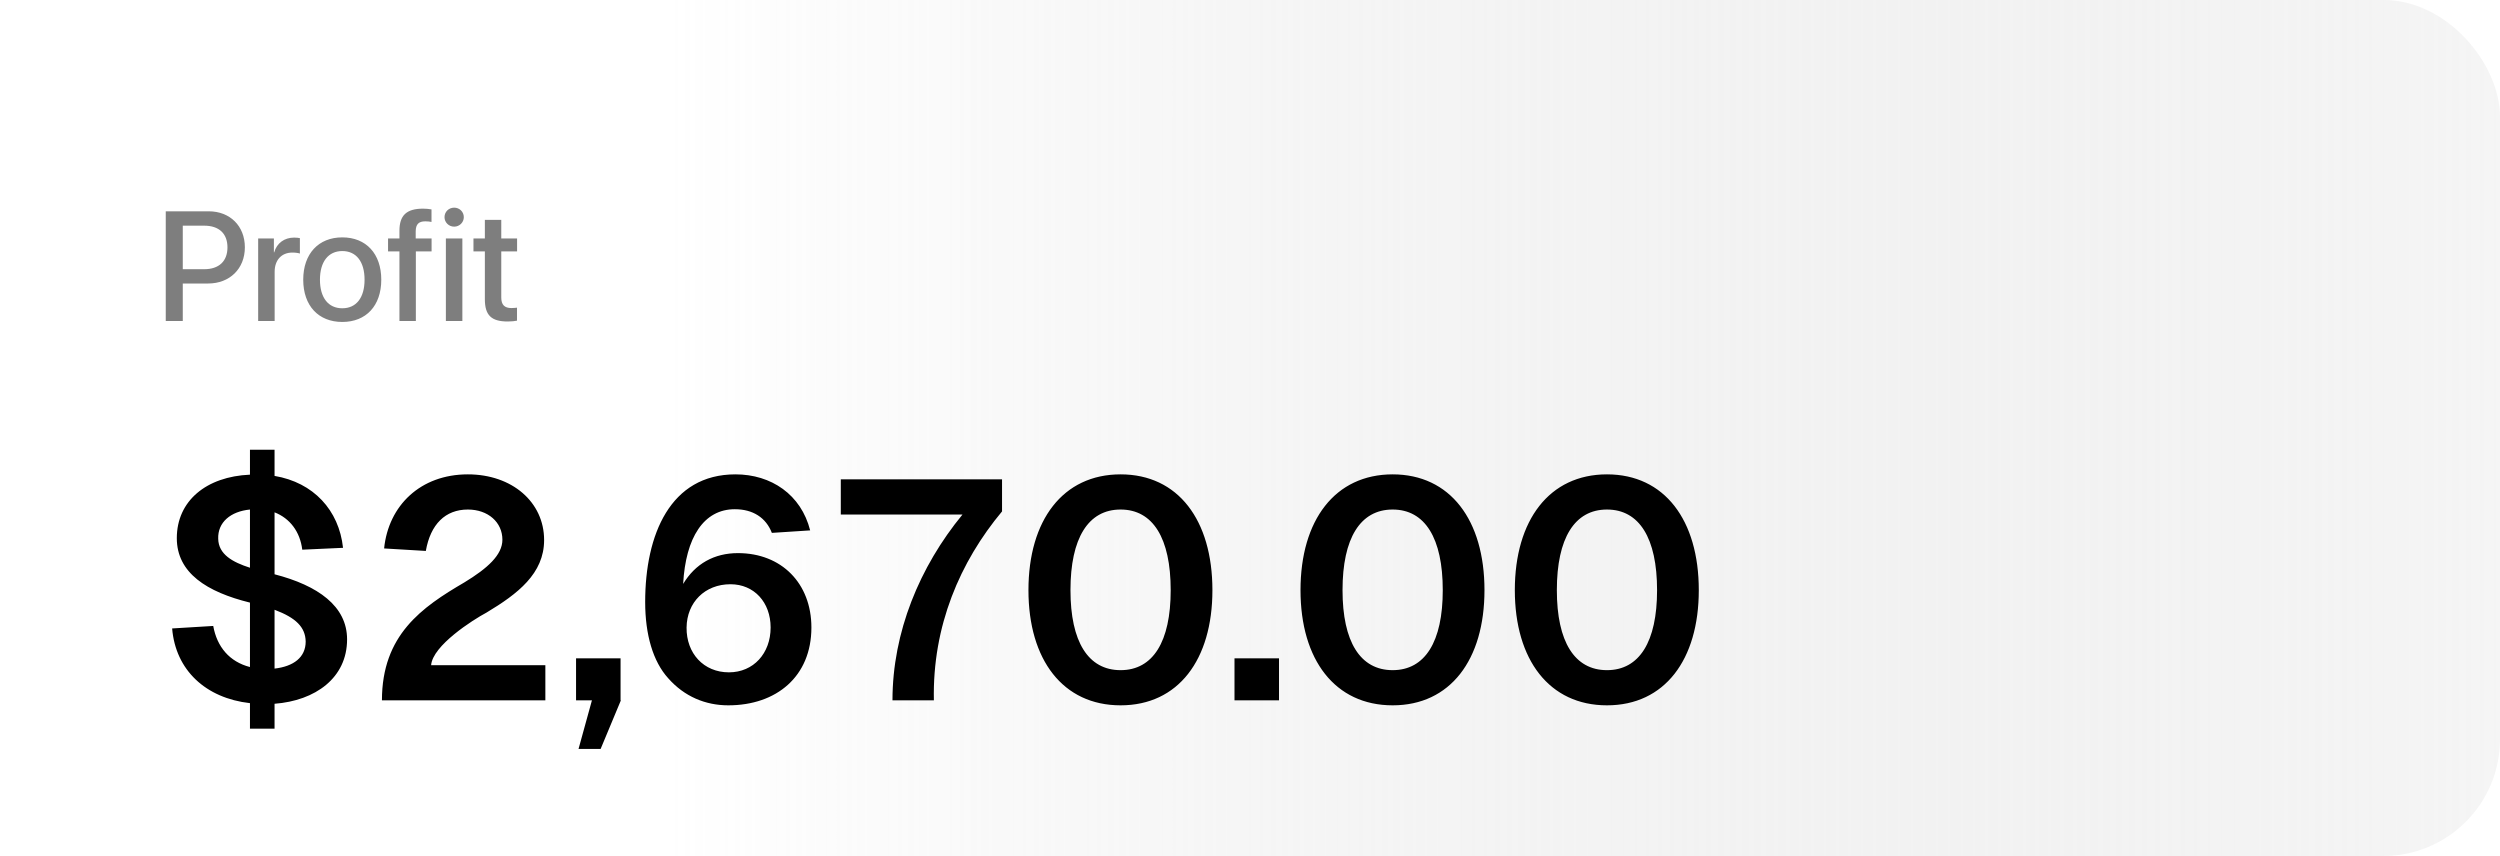 <svg width="257" height="88" viewBox="0 0 257 88" fill="none" xmlns="http://www.w3.org/2000/svg">
<g filter="url(#filter0_b_260_3535)">
<rect y="-0.004" width="257" height="88" rx="12" fill="url(#paint0_linear_260_3535)" fill-opacity="0.79"/>
<path d="M17.039 21.722H21.453C23.641 21.722 25.172 23.23 25.172 25.425C25.172 27.628 23.609 29.144 21.398 29.144H18.789V32.996H17.039V21.722ZM18.789 23.199V27.675H20.992C22.508 27.675 23.383 26.855 23.383 25.433C23.383 24.011 22.516 23.199 20.992 23.199H18.789ZM26.539 32.996V24.511H28.156V25.941H28.188C28.453 24.996 29.234 24.425 30.234 24.425C30.484 24.425 30.695 24.449 30.828 24.48V26.066C30.688 26.011 30.391 25.964 30.055 25.964C28.938 25.964 28.234 26.738 28.234 27.933V32.996H26.539ZM35.188 33.097C32.734 33.097 31.172 31.425 31.172 28.753C31.172 26.089 32.742 24.402 35.188 24.402C37.633 24.402 39.195 26.081 39.195 28.753C39.195 31.425 37.641 33.097 35.188 33.097ZM35.188 31.691C36.625 31.691 37.477 30.605 37.477 28.753C37.477 26.902 36.625 25.808 35.188 25.808C33.75 25.808 32.891 26.91 32.891 28.753C32.891 30.605 33.75 31.691 35.188 31.691ZM41.062 32.996V25.847H39.891V24.511H41.062V23.73C41.062 22.144 41.781 21.449 43.5 21.449C43.805 21.449 44.086 21.48 44.359 21.527V22.816C44.188 22.777 43.953 22.753 43.727 22.753C43.031 22.753 42.742 23.058 42.734 23.785V24.511H44.367V25.847H42.75V32.996H41.062ZM45.836 32.996V24.511H47.531V32.996H45.836ZM46.688 23.3C46.141 23.3 45.695 22.863 45.695 22.324C45.695 21.769 46.141 21.347 46.688 21.347C47.234 21.347 47.68 21.769 47.68 22.324C47.68 22.863 47.234 23.3 46.688 23.3ZM49.844 22.605H51.531V24.511H53.156V25.847H51.531V30.589C51.531 31.324 51.859 31.668 52.57 31.668C52.75 31.668 53.039 31.644 53.148 31.628V32.964C52.961 33.011 52.562 33.05 52.195 33.05C50.5 33.05 49.844 32.402 49.844 30.761V25.847H48.672V24.511H49.844V22.605Z" fill="#7E7E7E"/>
<path d="M21.92 64.348C22.304 66.492 23.584 68.028 25.696 68.572V61.948C21.28 60.86 18.176 58.908 18.176 55.324C18.176 51.484 21.216 48.988 25.696 48.796V46.236H28.224V48.924C32.224 49.596 34.848 52.444 35.264 56.316L31.072 56.508C30.848 54.652 29.792 53.276 28.224 52.668V59.036C32.672 60.188 35.68 62.3 35.68 65.724C35.68 69.692 32.416 72.028 28.224 72.348V74.908H25.696V72.284C21.152 71.772 18.048 68.892 17.696 64.604L21.92 64.348ZM22.432 55.388C22.464 56.988 23.904 57.788 25.696 58.364V52.38C23.712 52.572 22.368 53.692 22.432 55.388ZM28.224 68.732C30.176 68.508 31.424 67.58 31.424 65.948C31.392 64.476 30.432 63.516 28.224 62.684V68.732ZM39.487 56.38C39.935 51.964 43.231 48.764 48.095 48.764C52.639 48.764 55.935 51.612 55.935 55.516C55.935 58.972 53.215 61.052 50.015 62.972C48.575 63.74 44.479 66.364 44.319 68.38H56.063V71.996H39.263C39.263 65.276 43.359 62.428 47.743 59.868C50.111 58.428 51.647 57.052 51.647 55.484C51.647 53.692 50.175 52.38 48.095 52.38C45.791 52.38 44.255 53.884 43.775 56.636L39.487 56.38ZM63.826 71.996L61.746 76.988H59.474L60.85 71.996H59.218V67.676H63.794V71.996H63.826ZM79.348 54.78C78.74 53.212 77.396 52.348 75.54 52.348C72.34 52.348 70.484 55.26 70.228 60.028C71.476 57.948 73.428 56.86 75.86 56.86C80.34 56.86 83.412 59.964 83.412 64.508C83.412 69.564 79.796 72.508 74.868 72.508C72.532 72.508 70.356 71.612 68.692 69.724C67.124 67.996 66.324 65.244 66.324 61.884C66.324 54.94 68.916 48.764 75.604 48.764C79.284 48.764 82.356 50.844 83.284 54.524L79.348 54.78ZM70.58 64.508C70.548 67.164 72.34 69.116 74.932 69.116C77.46 69.116 79.22 67.164 79.22 64.508C79.22 61.916 77.524 60.06 75.092 60.06C72.468 60.06 70.612 61.916 70.58 64.508ZM86.434 49.276H103.01V52.572C98.69 57.756 95.842 64.348 96.002 71.996H91.746C91.746 64.988 94.53 58.268 98.946 52.892H86.434V49.276ZM115.196 72.508C109.276 72.508 105.724 67.836 105.724 60.668C105.724 53.468 109.276 48.764 115.196 48.764C121.116 48.764 124.636 53.468 124.636 60.668C124.636 67.836 121.116 72.508 115.196 72.508ZM110.044 60.668C110.044 65.98 111.868 68.892 115.196 68.892C118.524 68.892 120.347 65.98 120.347 60.668C120.347 55.324 118.524 52.38 115.196 52.38C111.868 52.38 110.044 55.324 110.044 60.668ZM126.906 67.676H131.482V71.996H126.906V67.676ZM143.164 72.508C137.244 72.508 133.692 67.836 133.692 60.668C133.692 53.468 137.244 48.764 143.164 48.764C149.084 48.764 152.604 53.468 152.604 60.668C152.604 67.836 149.084 72.508 143.164 72.508ZM138.012 60.668C138.012 65.98 139.836 68.892 143.164 68.892C146.492 68.892 148.316 65.98 148.316 60.668C148.316 55.324 146.492 52.38 143.164 52.38C139.836 52.38 138.012 55.324 138.012 60.668ZM165.196 72.508C159.276 72.508 155.724 67.836 155.724 60.668C155.724 53.468 159.276 48.764 165.196 48.764C171.116 48.764 174.636 53.468 174.636 60.668C174.636 67.836 171.116 72.508 165.196 72.508ZM160.044 60.668C160.044 65.98 161.868 68.892 165.196 68.892C168.524 68.892 170.347 65.98 170.347 60.668C170.347 55.324 168.524 52.38 165.196 52.38C161.868 52.38 160.044 55.324 160.044 60.668Z" fill="black"/>
</g>
<defs>
<filter id="filter0_b_260_3535" x="-7.1" y="-7.104" width="271.2" height="102.2" filterUnits="userSpaceOnUse" color-interpolation-filters="sRGB">
<feFlood flood-opacity="0" result="BackgroundImageFix"/>
<feGaussianBlur in="BackgroundImageFix" stdDeviation="3.55"/>
<feComposite in2="SourceAlpha" operator="in" result="effect1_backgroundBlur_260_3535"/>
<feBlend mode="normal" in="SourceGraphic" in2="effect1_backgroundBlur_260_3535" result="shape"/>
</filter>
<linearGradient id="paint0_linear_260_3535" x1="68.456" y1="43.996" x2="274.784" y2="43.996" gradientUnits="userSpaceOnUse">
<stop stop-color="white"/>
<stop offset="1" stop-color="#CBCBCB" stop-opacity="0.2"/>
</linearGradient>
</defs>
</svg>
